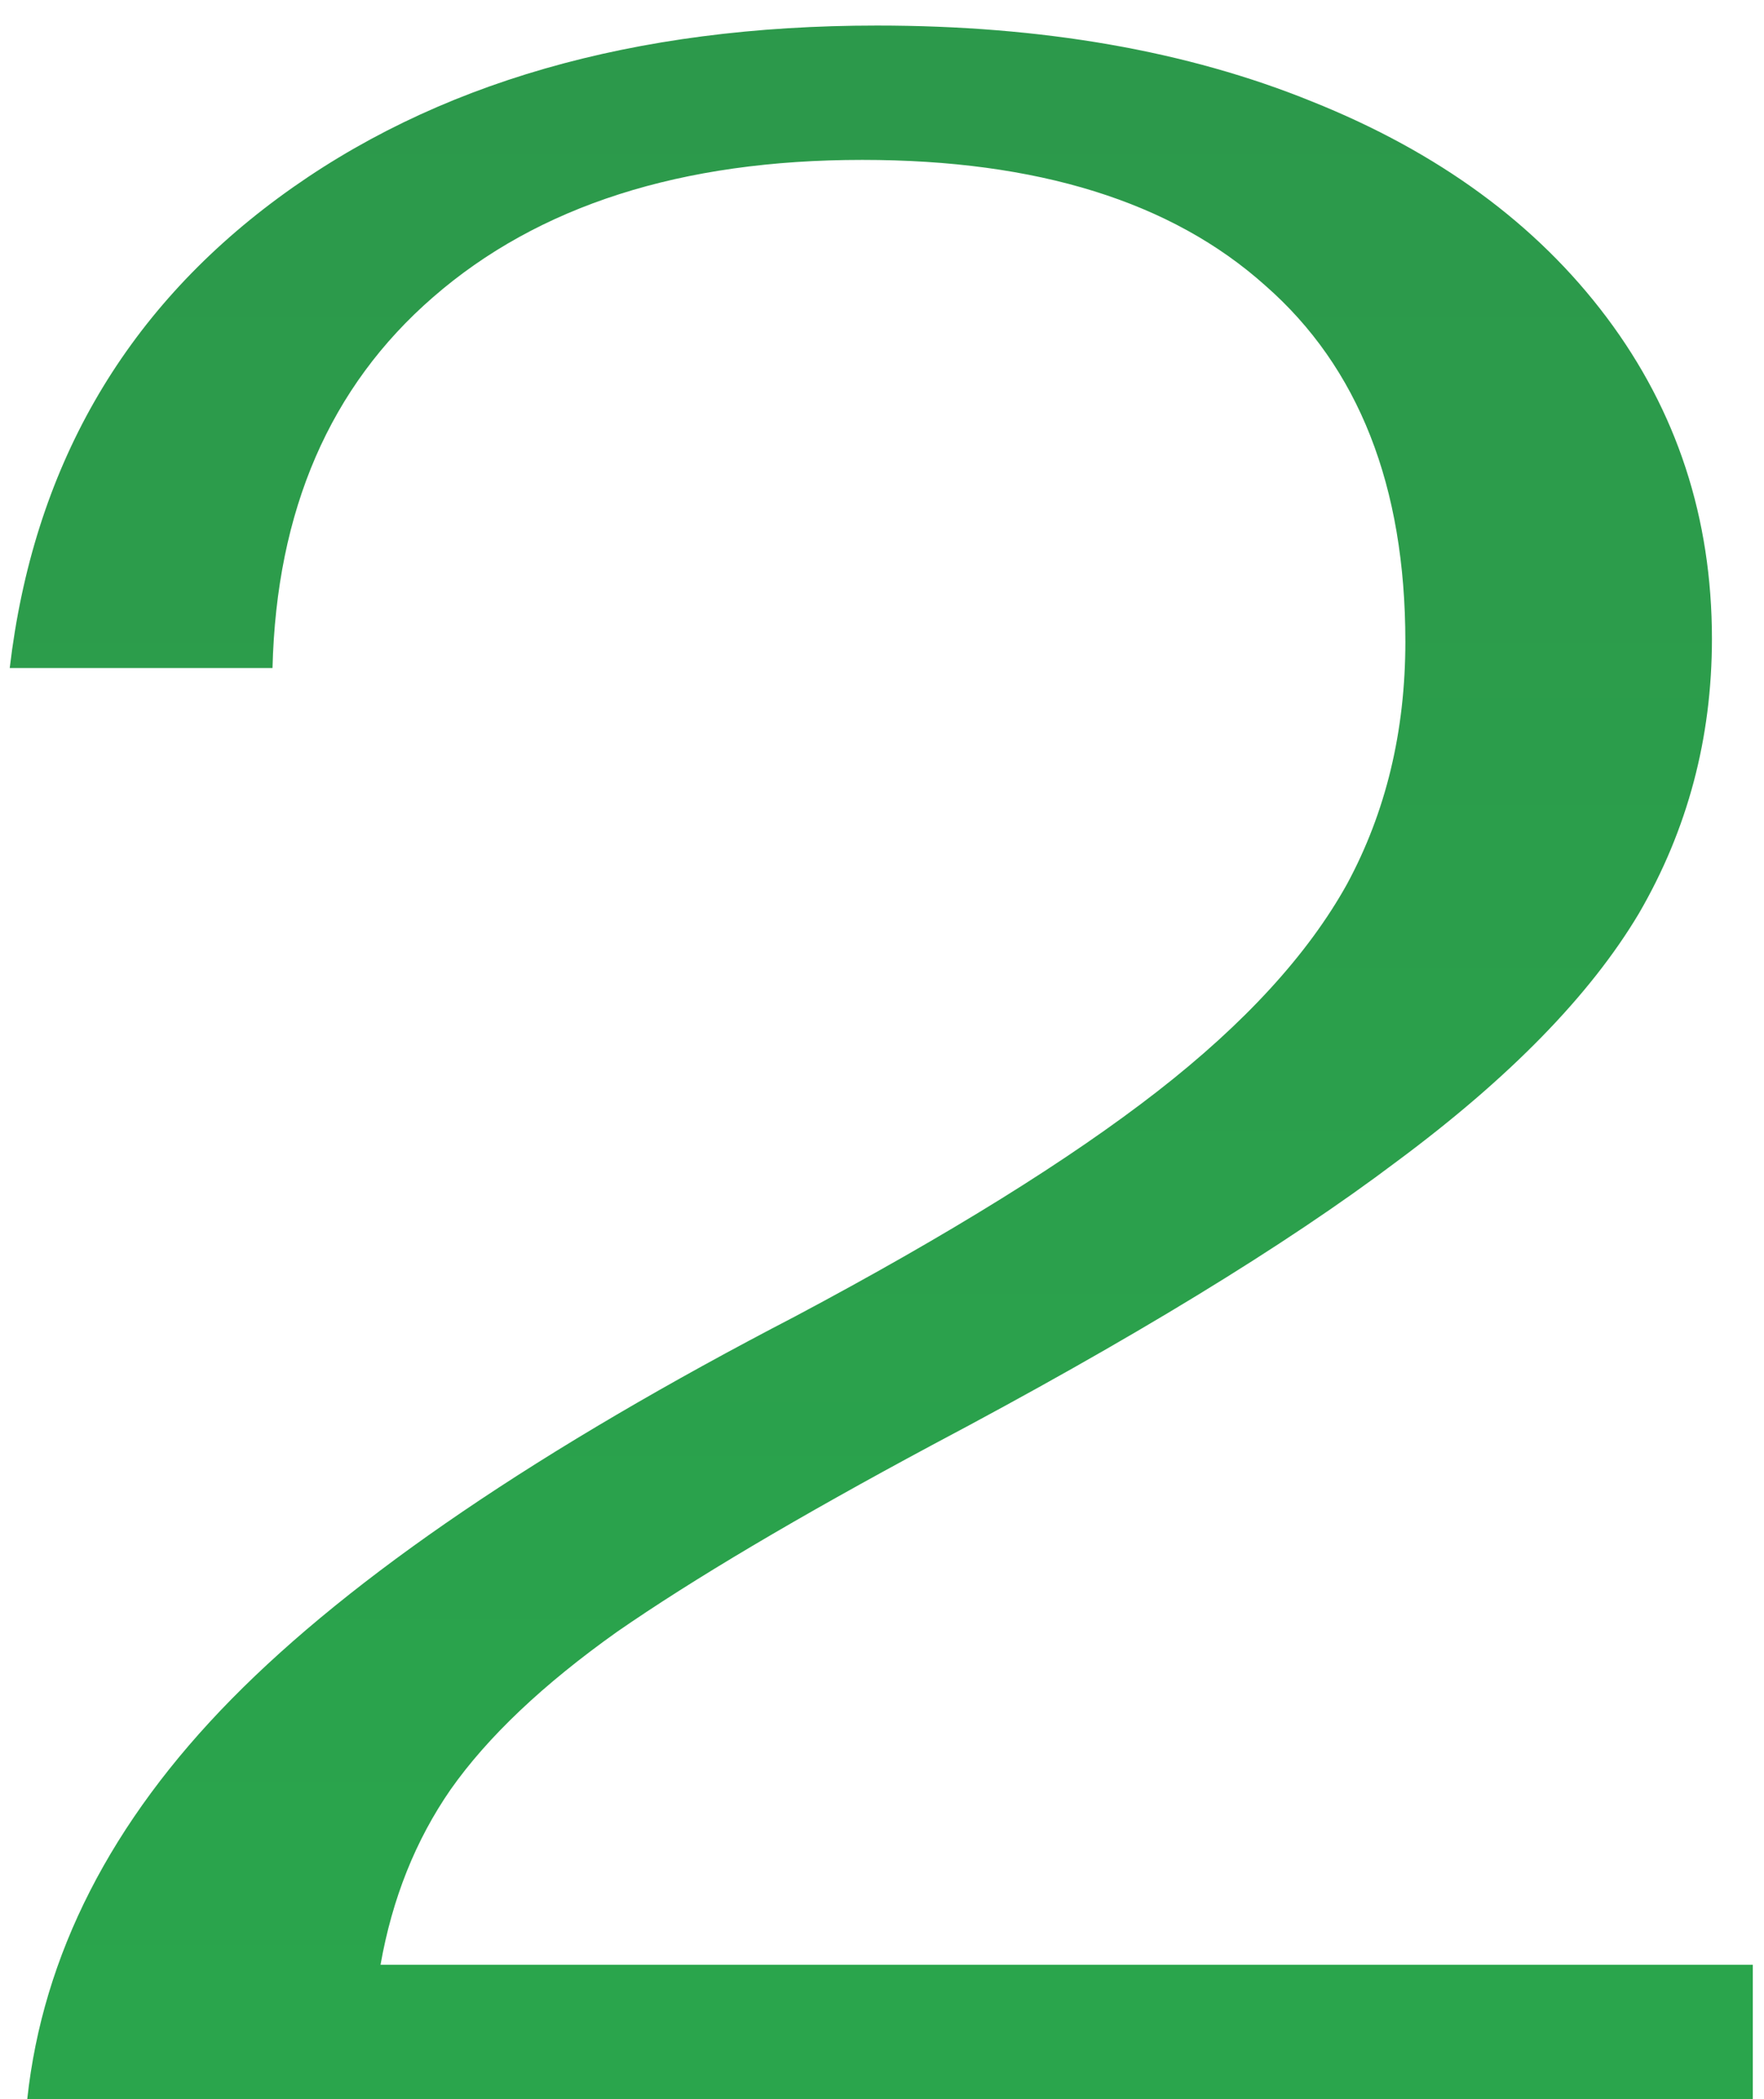 <?xml version="1.0" encoding="UTF-8"?> <svg xmlns="http://www.w3.org/2000/svg" width="58" height="69" viewBox="0 0 58 69" fill="none"> <path d="M0.896 69C1.408 64.264 3.648 59.88 7.616 55.848C11.584 51.816 17.76 47.624 26.144 43.272C31.2 40.584 35.168 38.12 38.048 35.88C40.928 33.64 43.008 31.368 44.288 29.064C45.568 26.696 46.208 24.04 46.208 21.096C46.208 15.976 44.672 12.072 41.6 9.384C38.528 6.632 34.112 5.256 28.352 5.256C22.4 5.256 17.696 6.76 14.24 9.768C10.848 12.712 9.088 16.776 8.96 21.96H0.32C1.088 15.432 4.032 10.28 9.152 6.504C14.272 2.728 20.832 0.84 28.832 0.84C34.272 0.84 39.04 1.672 43.136 3.336C47.296 5 50.528 7.368 52.832 10.44C55.136 13.512 56.288 17.032 56.288 21C56.288 24.264 55.488 27.272 53.888 30.024C52.288 32.712 49.632 35.432 45.92 38.184C42.272 40.936 37.184 44.04 30.656 47.496C26.24 49.864 22.784 51.912 20.288 53.64C17.856 55.368 16.032 57.096 14.816 58.824C13.664 60.488 12.896 62.408 12.512 64.584H57.632V69H0.896Z" fill="url(#paint0_linear_182_243)"></path> <defs> <linearGradient id="paint0_linear_182_243" x1="29.5" y1="-35" x2="29.5" y2="104" gradientUnits="userSpaceOnUse"> <stop stop-color="#2E924A"></stop> <stop offset="1" stop-color="#28AC4D"></stop> </linearGradient> </defs> </svg> 